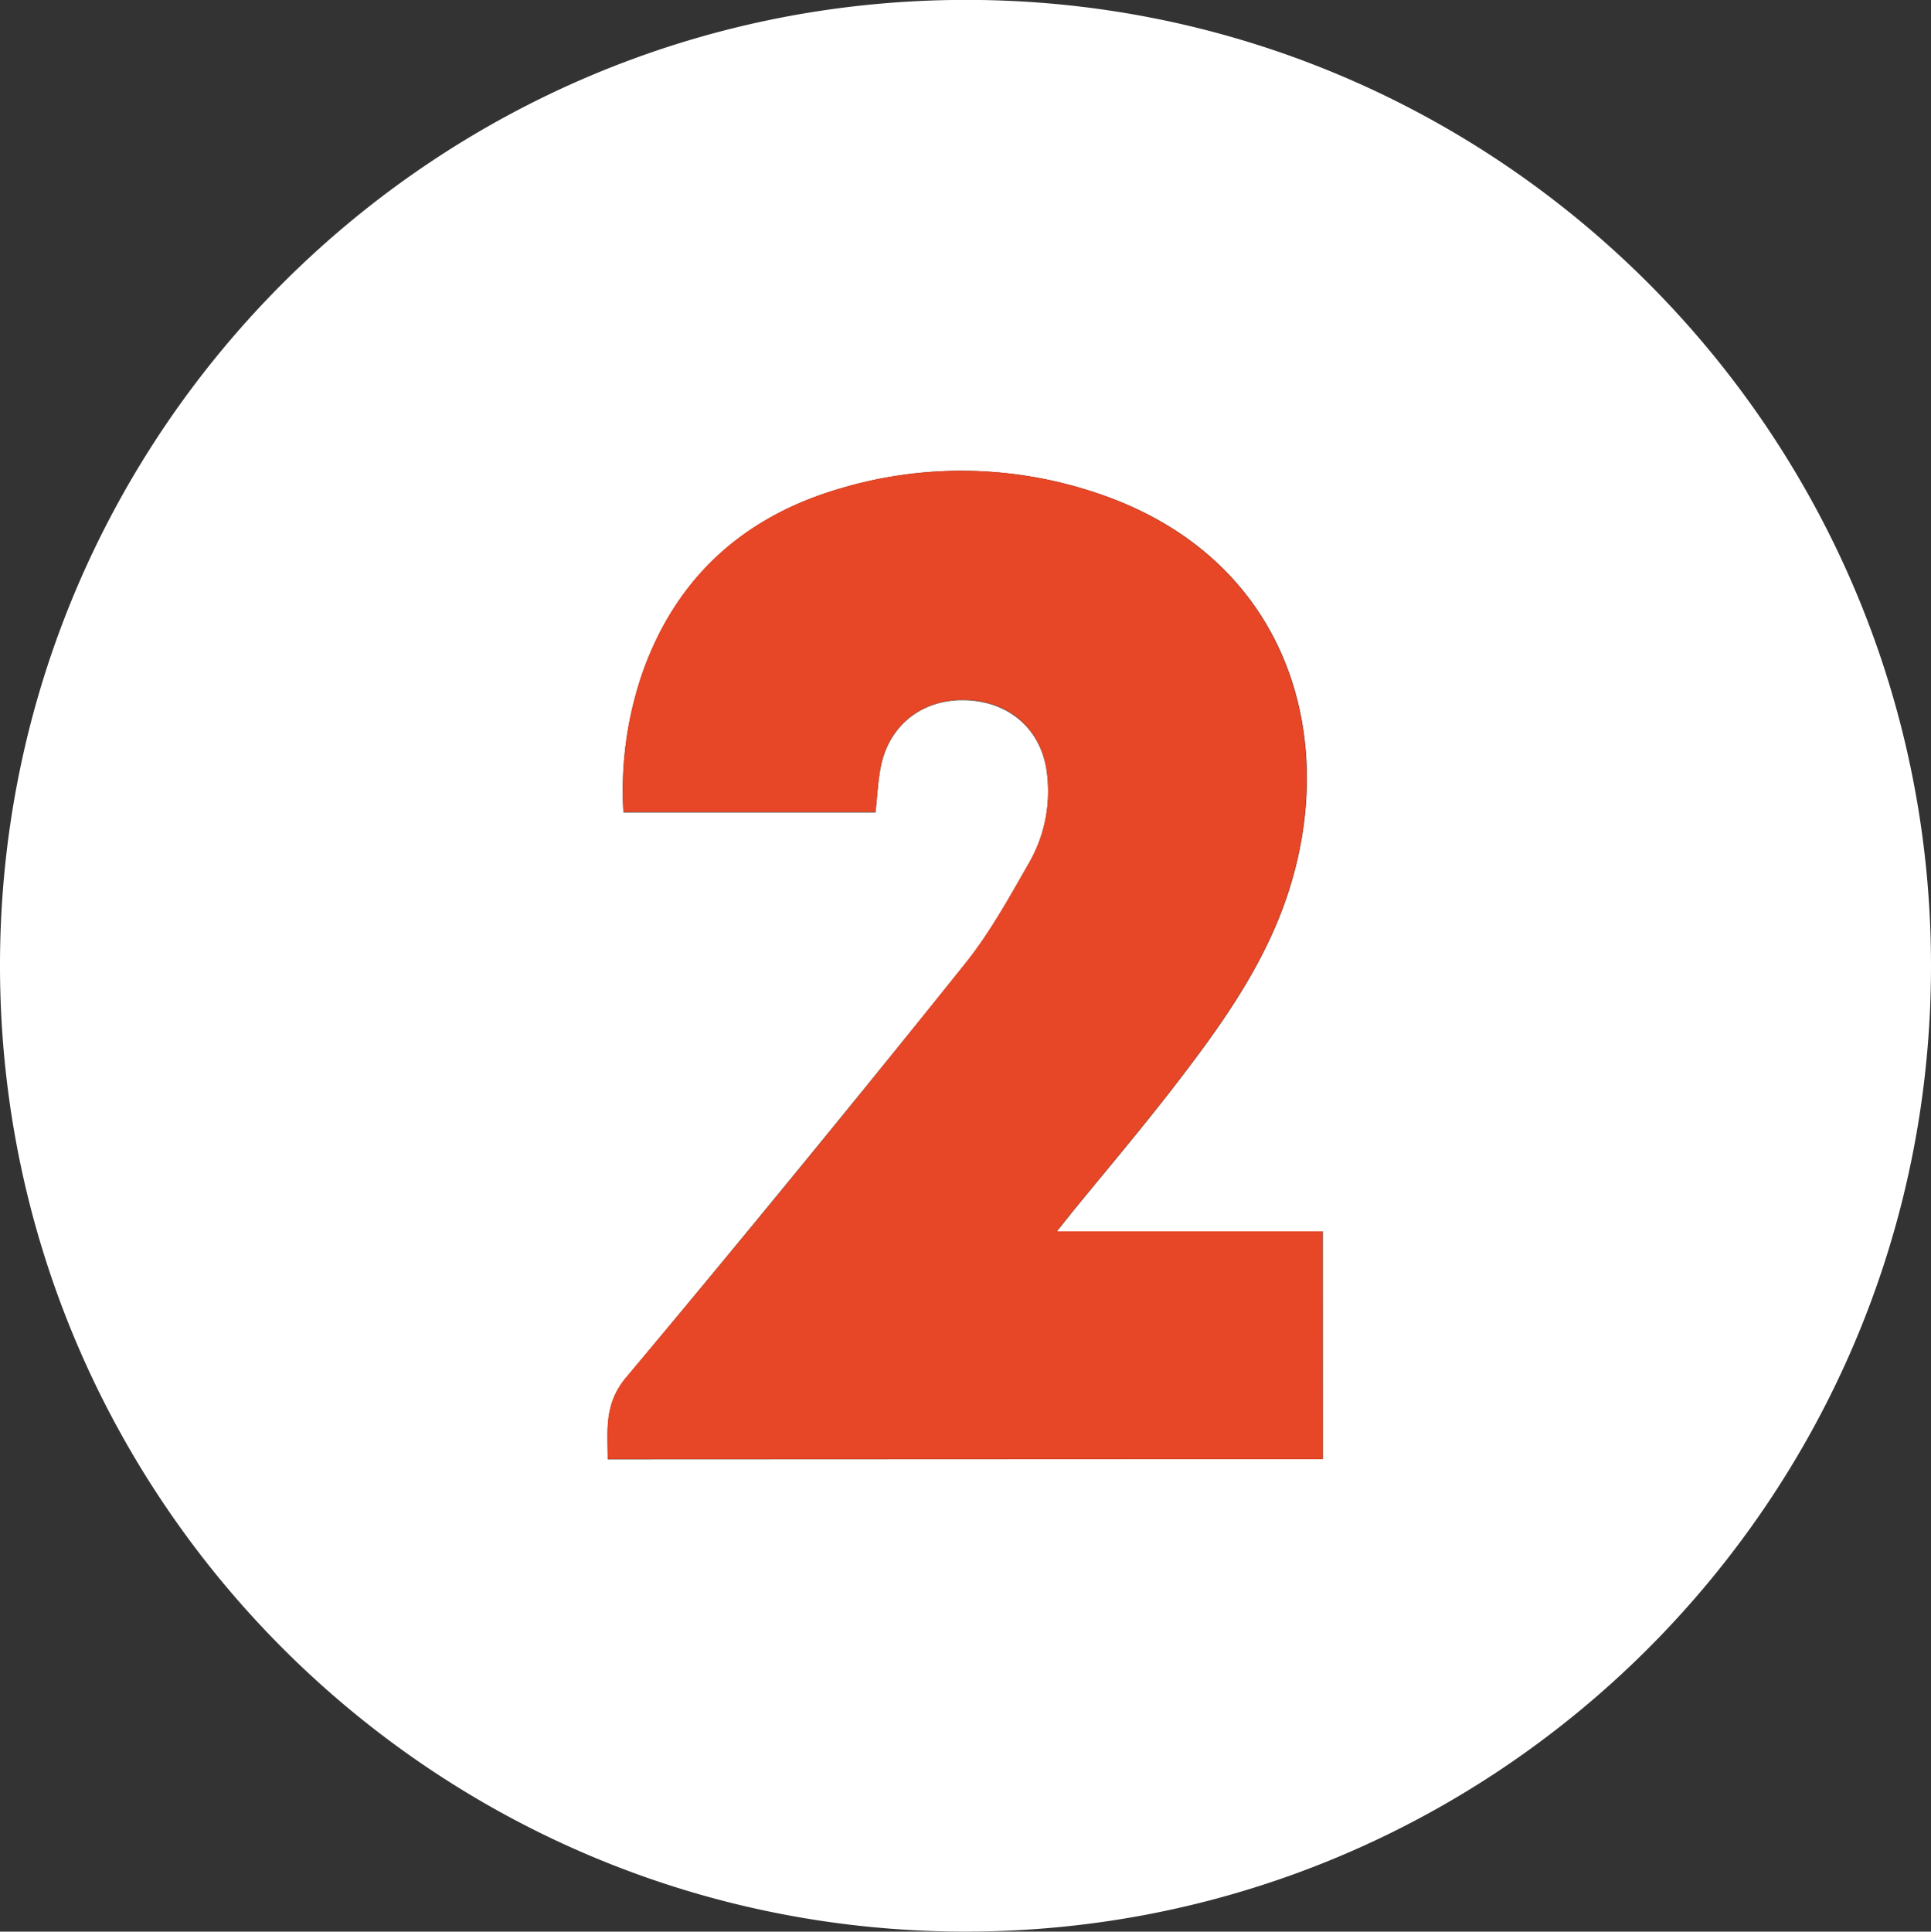 <?xml version="1.0"?>
<svg xmlns="http://www.w3.org/2000/svg" id="Layer_1" data-name="Layer 1" viewBox="0 0 374.34 374.42" width="374.34" height="374.42" x="0" y="0"><rect x="0" y="0" width="374.34" height="374.42" fill="#333333" stroke="none"/><defs><style>.cls-1{fill:#fff;}.cls-2{fill:#e74726;}</style></defs><path class="cls-1" d="M233.42,297.37c.09-103.25,84-187,187.3-187S608,194.54,607.76,298c-.2,103.26-84.23,187-187.5,186.8S233.32,400.67,233.42,297.37Zm256.43,95.85V349.08H438.31c1.23-1.55,2-2.49,2.73-3.43,6.77-8.31,13.72-16.49,20.27-25,8.77-11.37,17.17-23.07,21.74-36.87,10.33-31.19-.4-65.91-37.54-78a82,82,0,0,0-49-.76c-18.68,5.39-31.86,17.09-38.47,35.62a70,70,0,0,0-3.76,27.22h48.87c.33-3.05.45-5.92,1-8.72,1.6-8.38,8.38-13.5,17-13s14.63,6.33,15.32,14.94a27.87,27.87,0,0,1-3.36,16.26c-3.9,6.79-7.7,13.78-12.58,19.86q-32.44,40.38-65.67,80.15c-4.42,5.24-3.59,10.28-3.62,15.93Z" transform="translate(-233.42 -110.39)"/><path class="cls-2" d="M489.85,393.22H351.23c0-5.65-.8-10.69,3.62-15.93q33.34-39.66,65.67-80.15c4.88-6.08,8.68-13.07,12.58-19.86A27.87,27.87,0,0,0,436.46,261c-.69-8.61-6.69-14.48-15.32-14.94s-15.42,4.67-17,13c-.53,2.8-.65,5.67-1,8.72H354.27A70,70,0,0,1,358,240.63c6.61-18.53,19.79-30.23,38.47-35.62a82,82,0,0,1,49,.76c37.14,12.12,47.87,46.84,37.54,78-4.57,13.8-13,25.5-21.74,36.87-6.55,8.49-13.5,16.67-20.27,25-.76.94-1.5,1.88-2.73,3.43h51.54Z" transform="translate(-233.42 -110.39)"/></svg>
